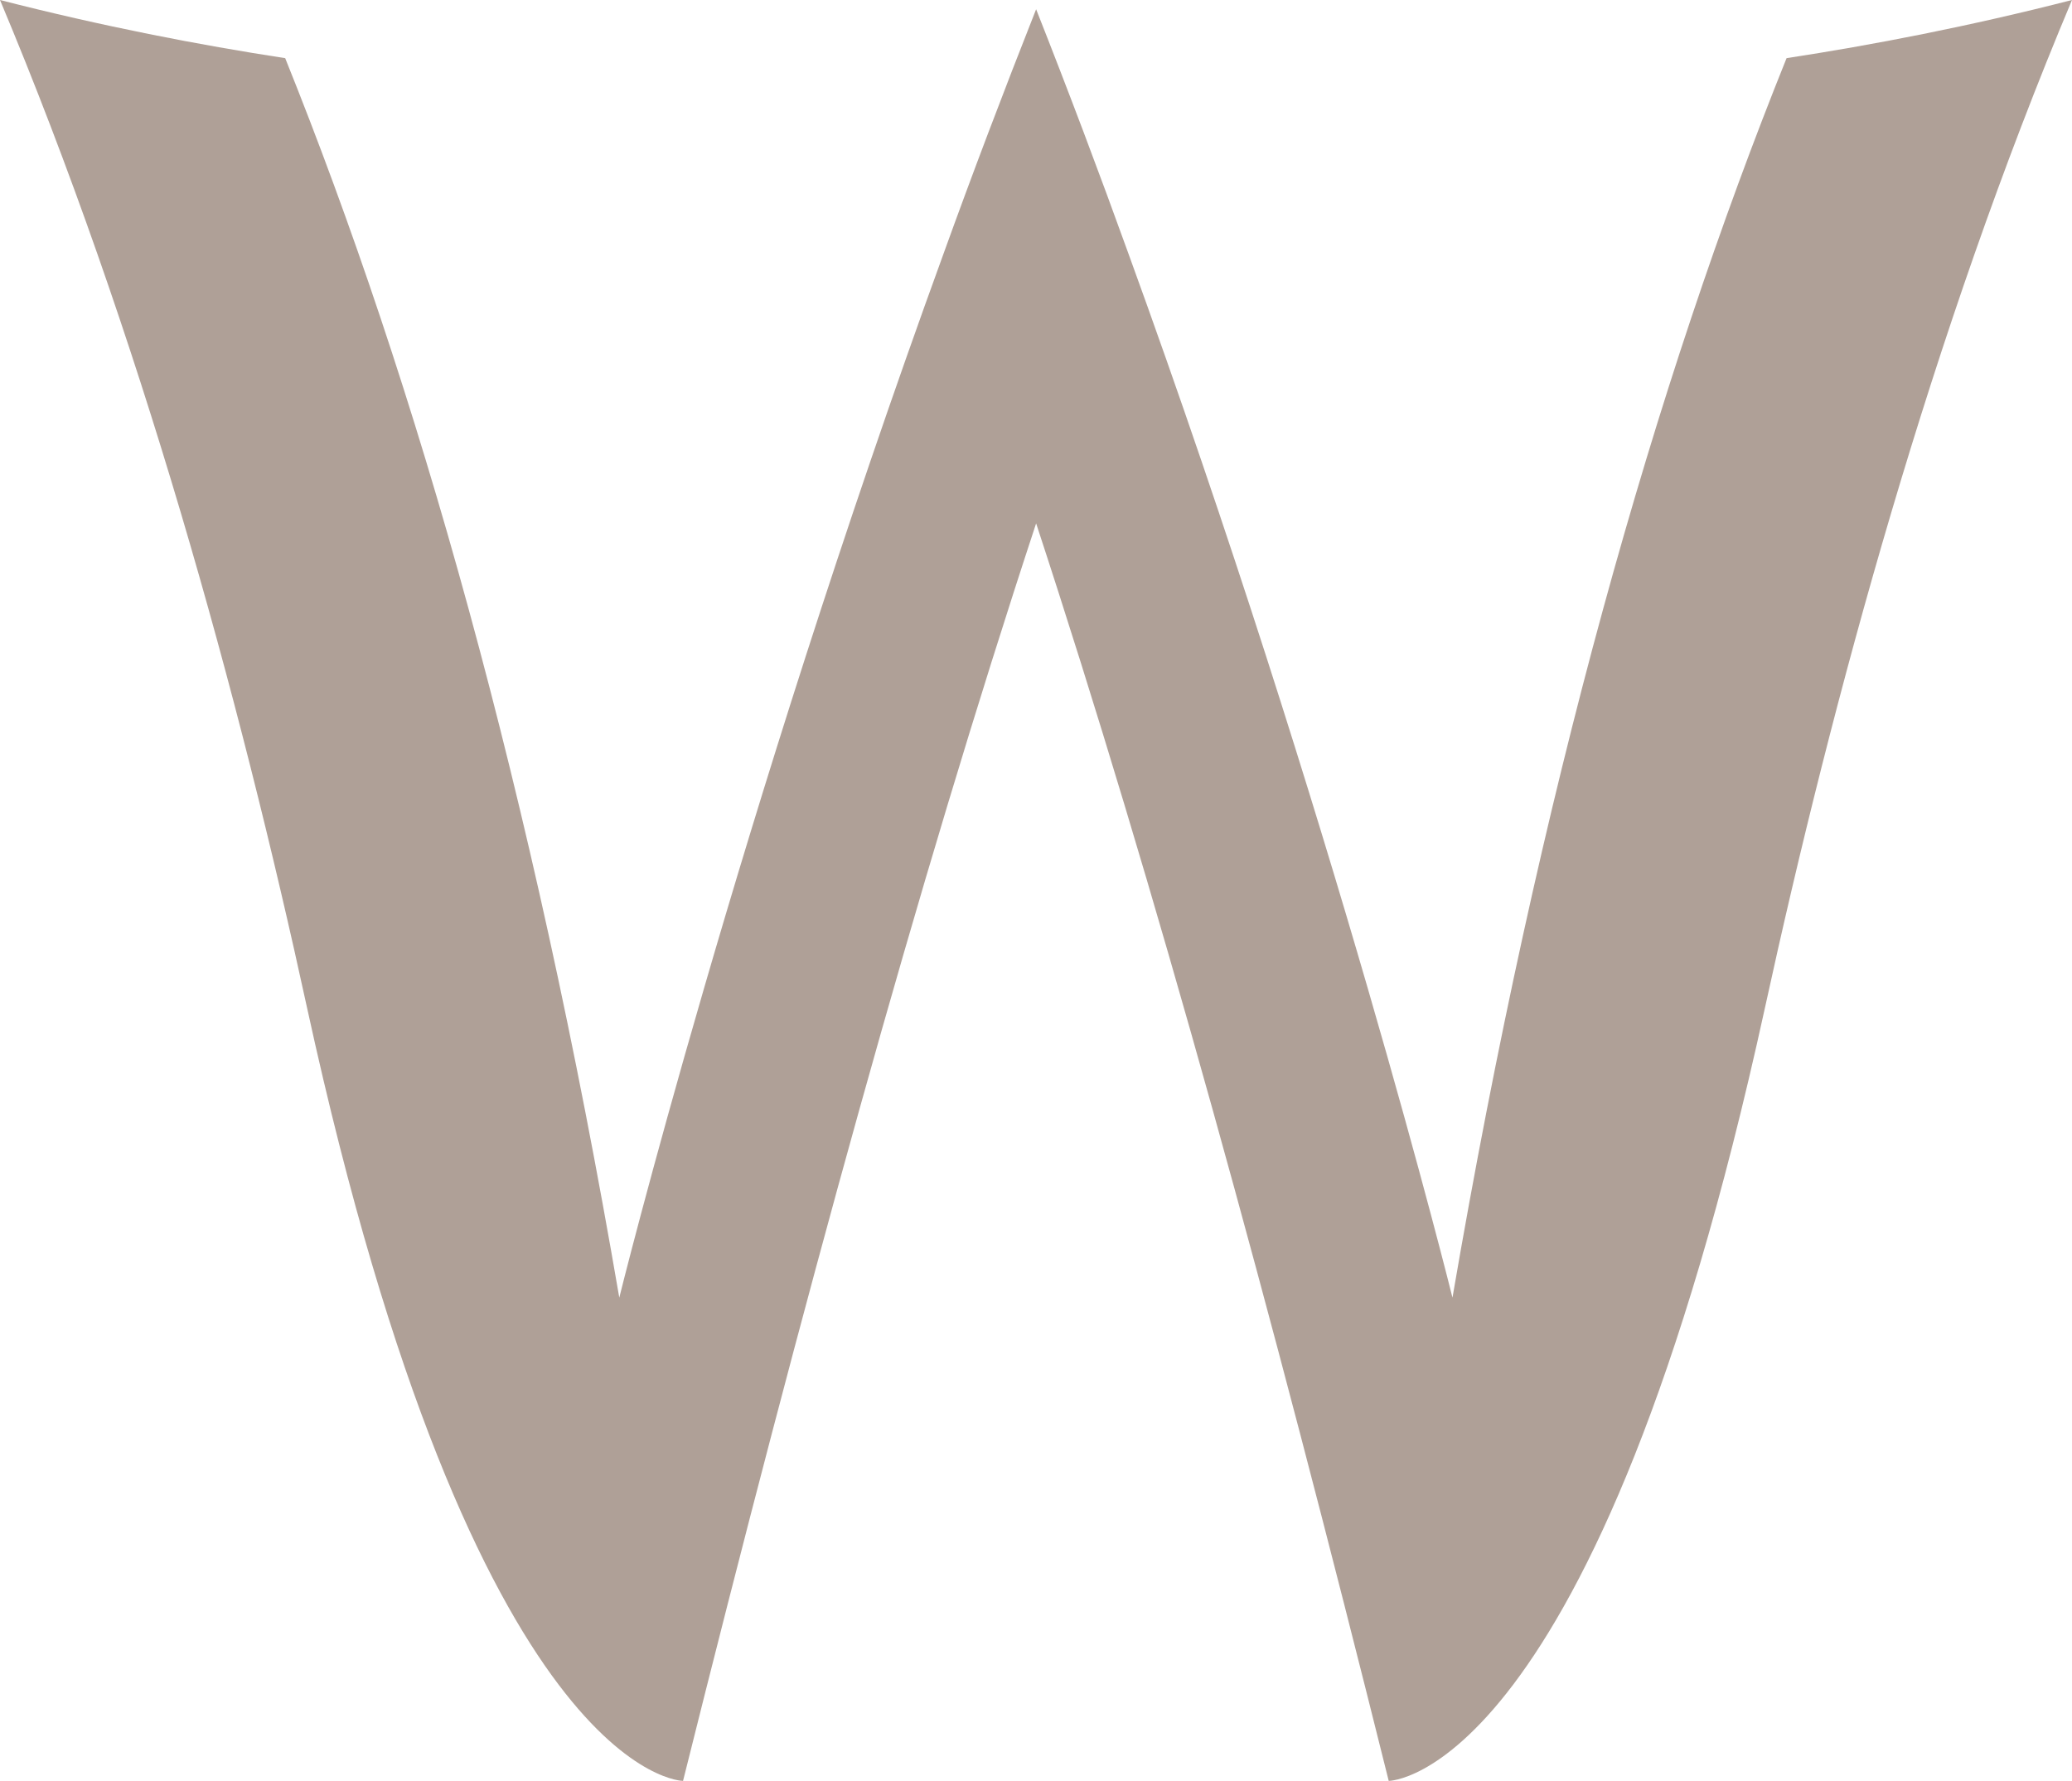 <?xml version="1.0" encoding="UTF-8"?><svg id="b" xmlns="http://www.w3.org/2000/svg" width="85.15" height="73.19" viewBox="0 0 85.15 73.19"><defs><style>.d{fill:#afa097;}</style></defs><g id="c"><path class="d" d="m85.15,0c-5.76,13.69-9.83,28.64-12.63,41.47-6.94,31.72-15.45,31.72-15.45,31.72-4.9-19.66-9.58-36.73-14.49-51.68-4.92,14.94-9.6,32.02-14.51,51.68,0,0-8.51,0-15.44-31.72C9.84,28.63,5.75,13.69,0,0c4.21,1.08,8.19,1.85,11.72,2.39,5.39,13.38,10.16,30.1,13.73,50.94,0,0,4.85-19.62,13.32-42.89,1.19-3.3,2.47-6.67,3.81-10.06,1.34,3.39,2.61,6.76,3.8,10.06,8.46,23.27,13.31,42.89,13.31,42.89,3.57-20.84,8.34-37.56,13.73-50.94,3.54-.54,7.52-1.31,11.73-2.39h0Z"/></g></svg>